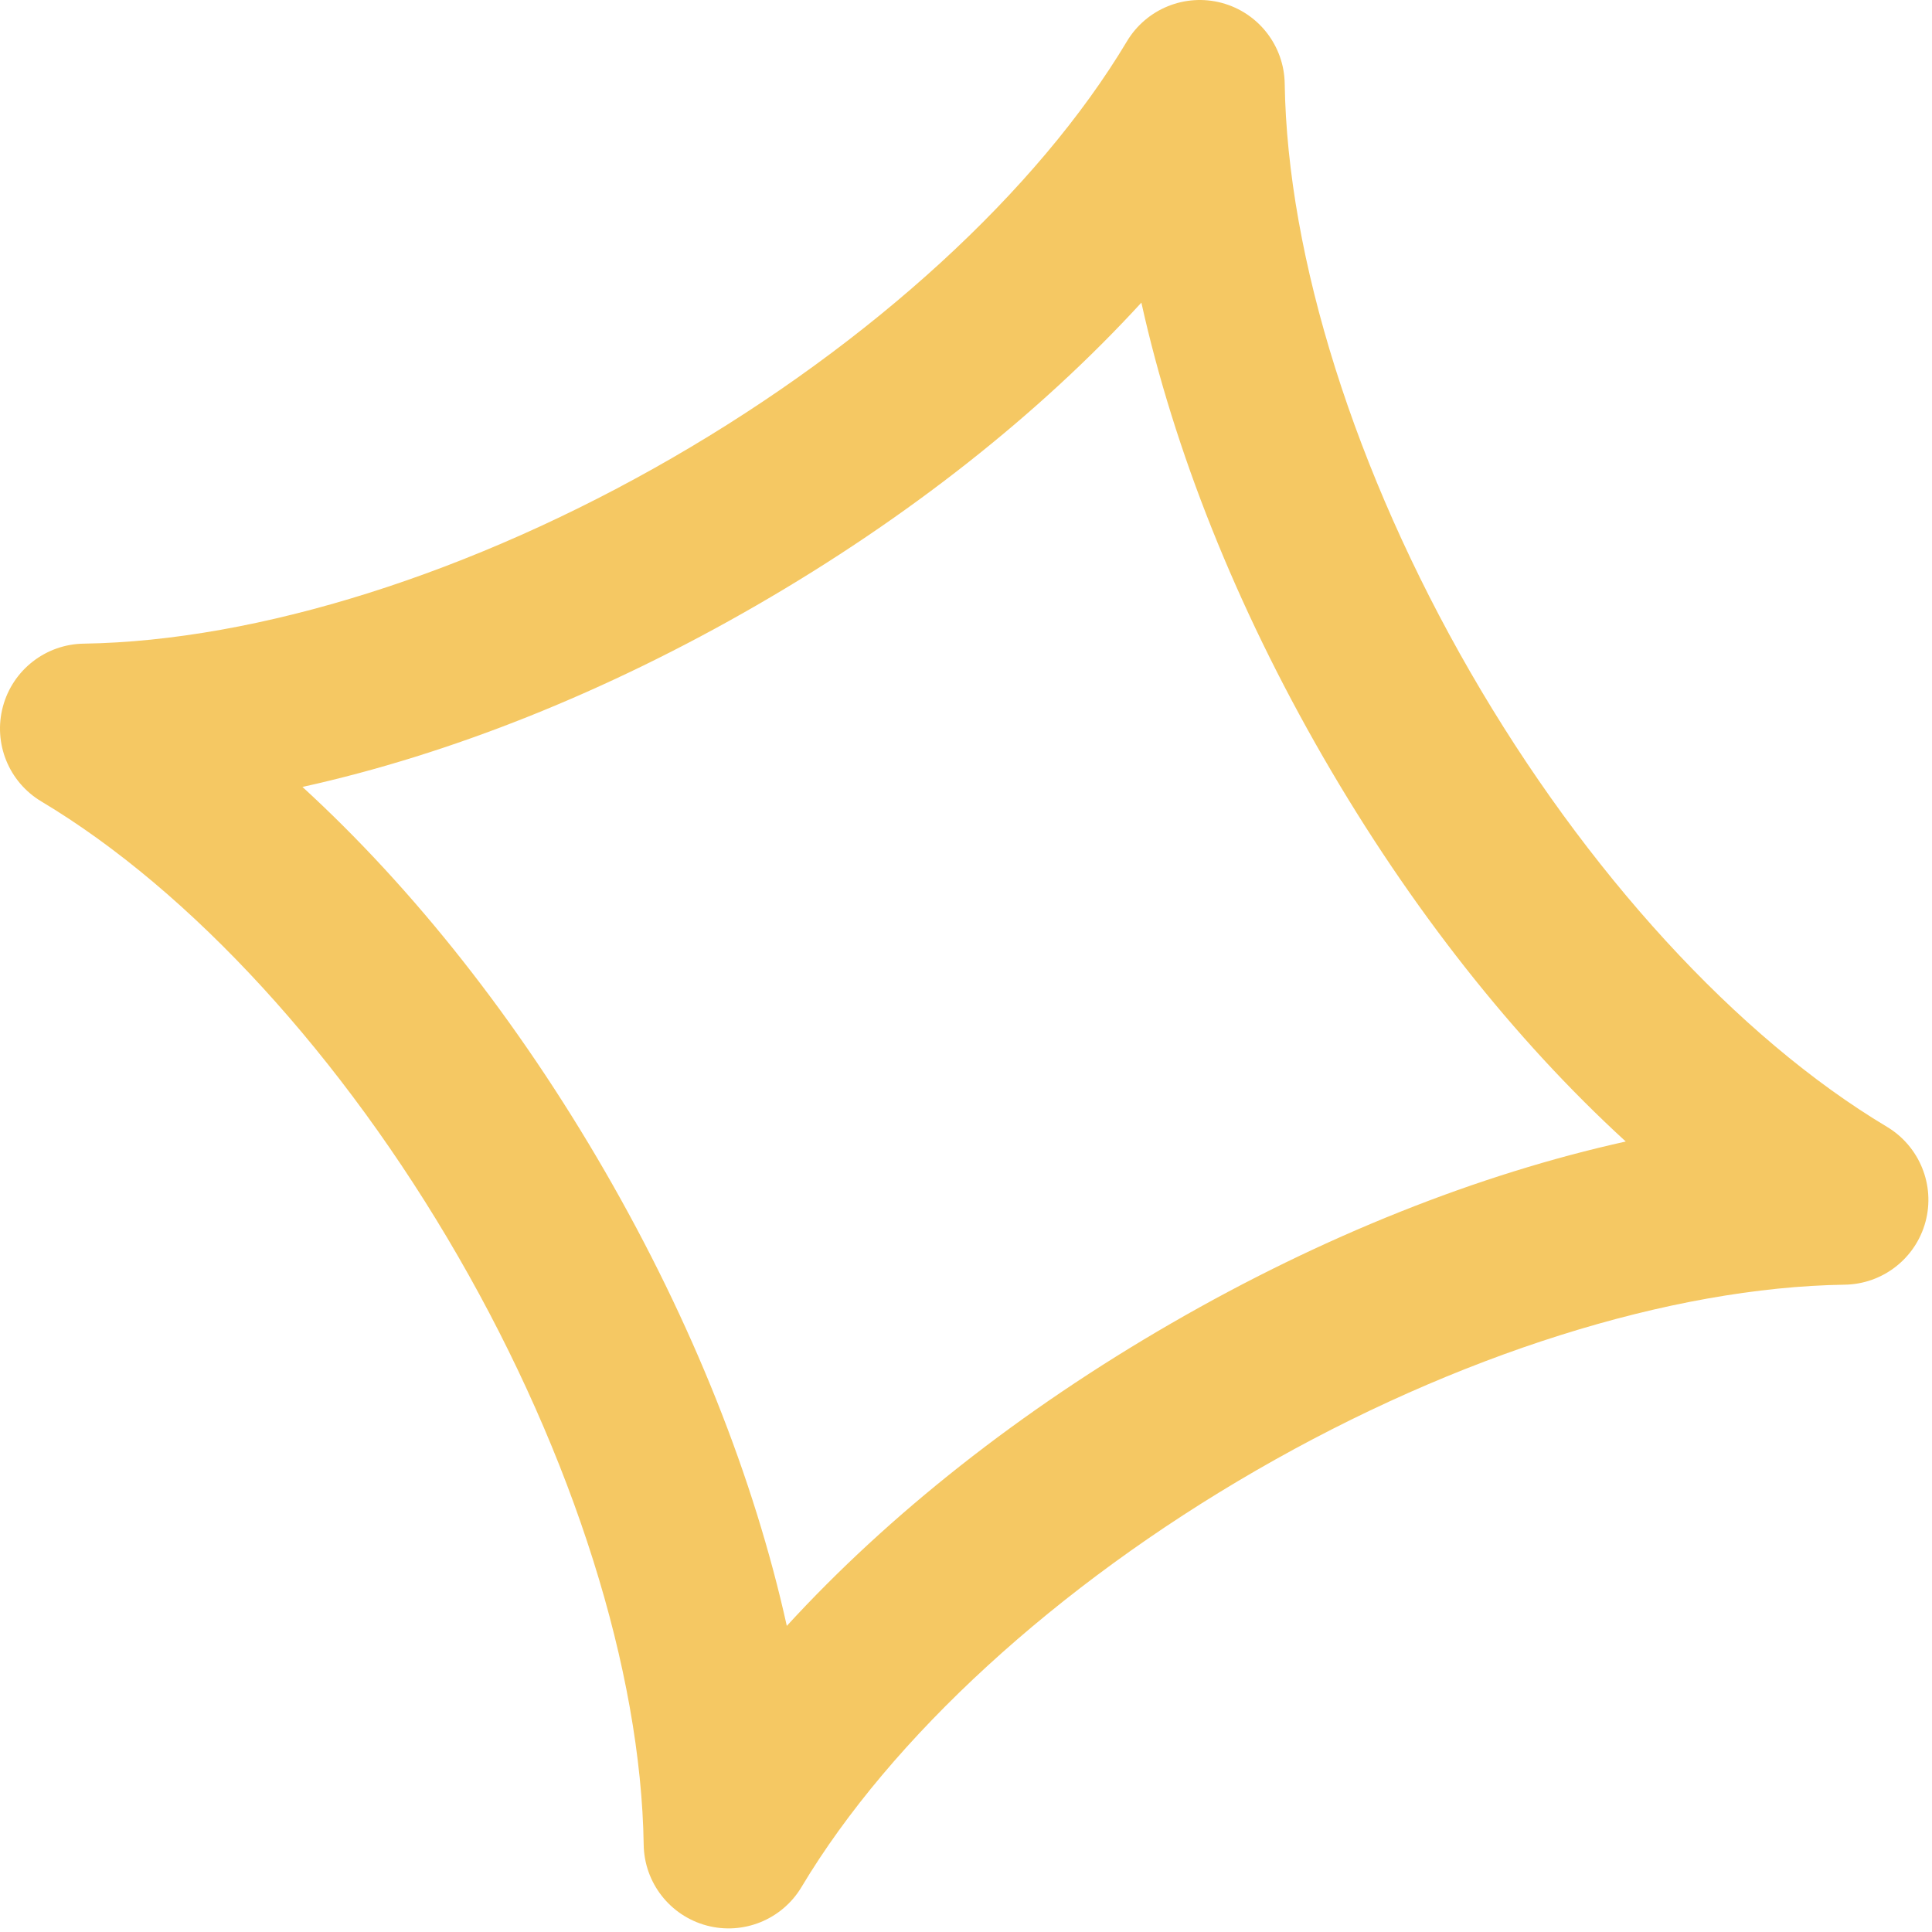 <svg width="496" height="496" viewBox="0 0 496 496" fill="none" xmlns="http://www.w3.org/2000/svg">
<path d="M484.453 289.295C446.047 266.341 407.046 223.793 377.468 172.529C347.875 121.238 330.508 66.181 329.822 21.485C329.679 11.74 323.079 3.268 313.666 0.745C304.252 -1.777 294.3 2.26 289.304 10.628C266.356 49.014 223.793 87.991 172.525 117.592C121.277 147.199 66.222 164.567 21.485 165.243C11.741 165.386 3.269 171.987 0.746 181.401C-1.776 190.815 2.24 200.762 10.628 205.763C49.012 228.711 88.013 271.259 117.606 322.55C147.206 373.82 164.572 428.877 165.253 473.594C165.395 483.339 171.996 491.811 181.409 494.334C190.823 496.856 200.775 492.819 205.771 484.451C228.719 446.065 271.266 407.062 322.556 377.466C373.851 347.849 428.906 330.481 473.595 329.815C483.339 329.672 491.812 323.071 494.334 313.657C496.857 304.243 492.793 294.306 484.453 289.295ZM300.73 339.723C261.985 362.094 228.223 388.779 201.996 417.416C193.602 379.502 177.727 339.517 155.337 300.765C132.947 262.013 106.284 228.257 77.649 202.029C115.577 193.66 155.573 177.742 194.297 155.365C233.042 132.995 266.804 106.309 293.025 77.694C301.425 115.586 317.3 155.572 339.684 194.345C362.053 233.091 388.737 266.853 417.378 293.059C379.466 301.455 339.481 317.331 300.73 339.723Z" fill="#F5C863"/>
</svg>
